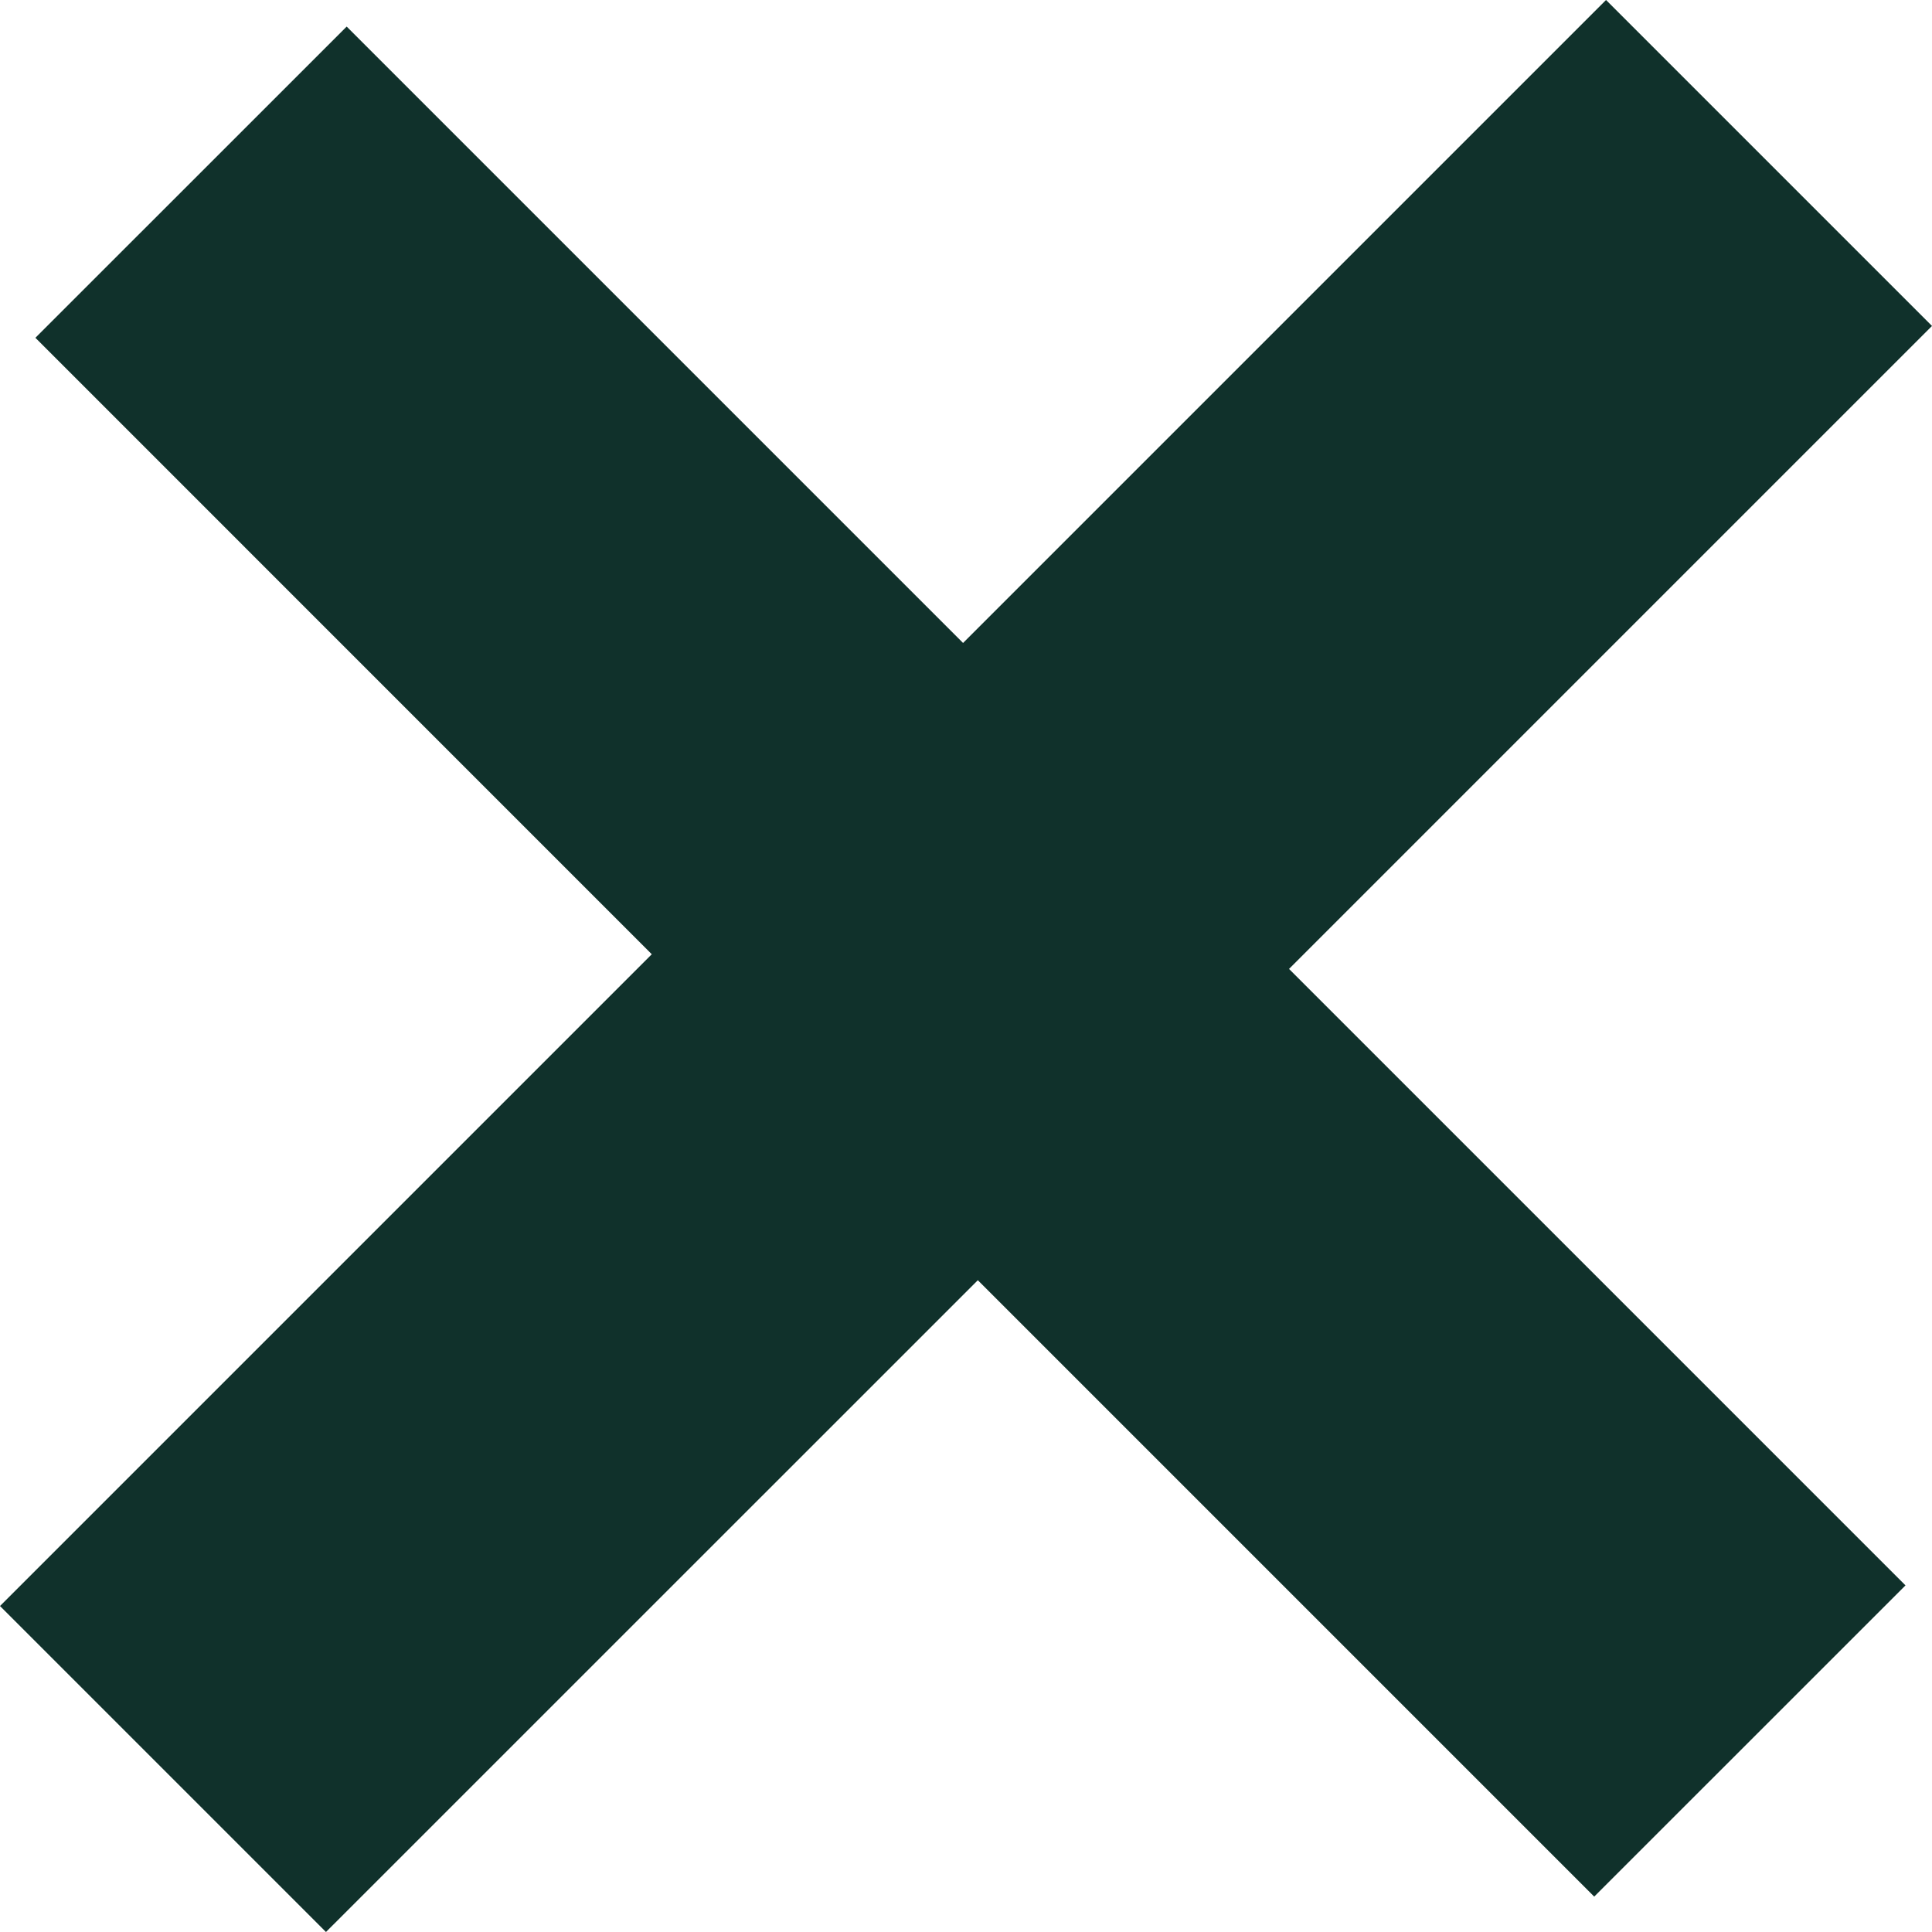 <svg xmlns="http://www.w3.org/2000/svg" width="25" height="25" viewBox="0 0 25 25" fill="none">
  <g clip-path="url(#clip0_566_367)">
    <path d="M25 4.218L20.782 0L12.462 8.32L4.486 0.344L0.458 4.371L8.434 12.348L0 20.782L4.218 25L12.653 16.566L20.629 24.542L24.657 20.515L16.68 12.538L25 4.218Z" fill="#10312B"/>
  </g>
  <defs>
    <clipPath id="clip0_566_367">
      <rect width="25" height="25" fill="white"/>
    </clipPath>
  </defs>
</svg>